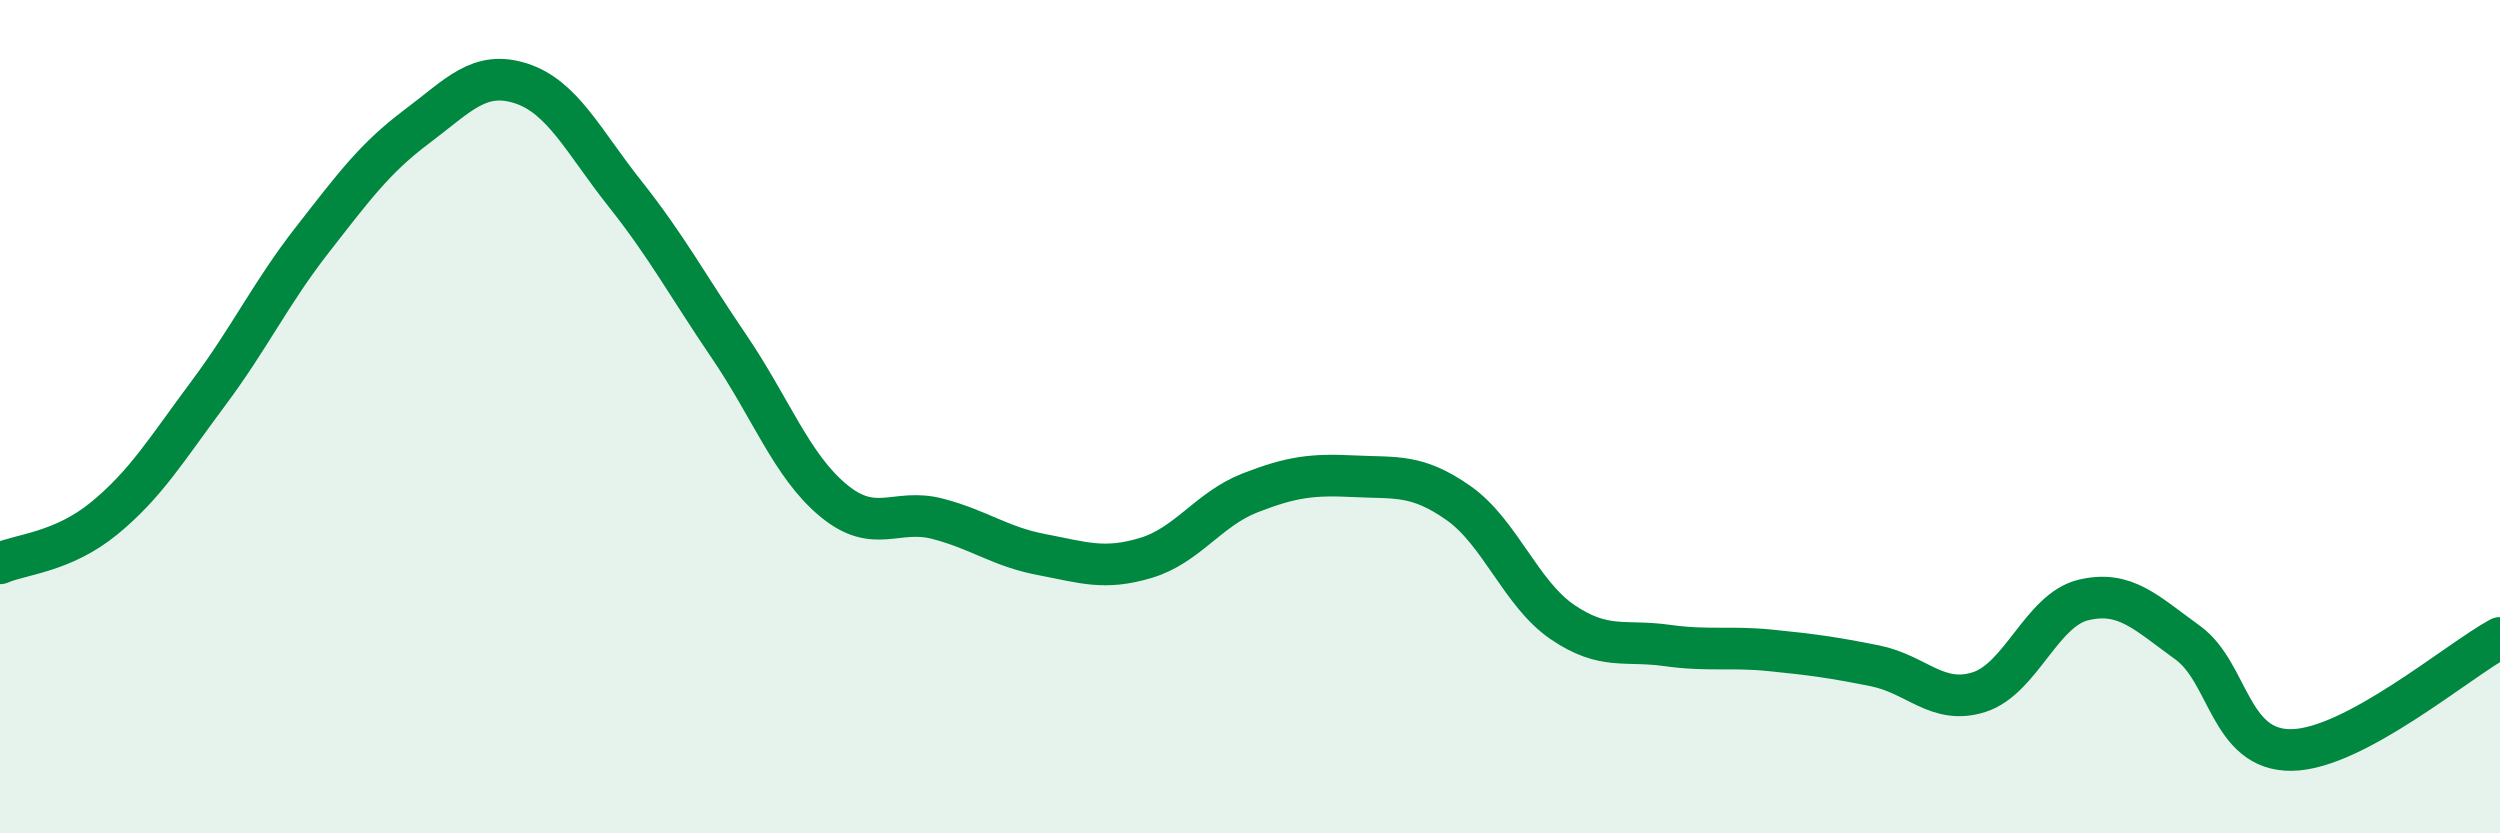 
    <svg width="60" height="20" viewBox="0 0 60 20" xmlns="http://www.w3.org/2000/svg">
      <path
        d="M 0,13.52 C 0.5,13.3 1.5,13.26 2.5,12.44 C 3.5,11.62 4,10.78 5,9.44 C 6,8.1 6.5,7.03 7.5,5.75 C 8.5,4.47 9,3.79 10,3.04 C 11,2.29 11.5,1.68 12.5,2 C 13.5,2.32 14,3.39 15,4.65 C 16,5.91 16.5,6.85 17.5,8.32 C 18.5,9.79 19,11.18 20,12.01 C 21,12.84 21.5,12.19 22.5,12.45 C 23.5,12.71 24,13.12 25,13.31 C 26,13.5 26.5,13.69 27.5,13.39 C 28.5,13.09 29,12.22 30,11.83 C 31,11.44 31.5,11.38 32.5,11.43 C 33.5,11.48 34,11.37 35,12.07 C 36,12.77 36.5,14.25 37.5,14.93 C 38.5,15.61 39,15.35 40,15.49 C 41,15.63 41.5,15.51 42.5,15.61 C 43.5,15.71 44,15.78 45,15.98 C 46,16.18 46.5,16.93 47.5,16.61 C 48.5,16.29 49,14.64 50,14.4 C 51,14.16 51.5,14.7 52.5,15.42 C 53.5,16.14 53.5,18.02 55,18 C 56.5,17.98 59,15.85 60,15.31L60 20L0 20Z"
        fill="#008740"
        opacity="0.1"
        stroke-linecap="round"
        stroke-linejoin="round"
      />
      <path
        d="M 0,13.52 C 0.5,13.3 1.5,13.26 2.5,12.44 C 3.5,11.62 4,10.78 5,9.44 C 6,8.1 6.5,7.03 7.5,5.75 C 8.5,4.47 9,3.79 10,3.04 C 11,2.29 11.5,1.68 12.5,2 C 13.5,2.32 14,3.39 15,4.65 C 16,5.91 16.5,6.85 17.5,8.32 C 18.5,9.79 19,11.18 20,12.01 C 21,12.84 21.5,12.19 22.5,12.45 C 23.5,12.71 24,13.12 25,13.31 C 26,13.5 26.5,13.69 27.5,13.39 C 28.5,13.09 29,12.22 30,11.83 C 31,11.44 31.5,11.38 32.5,11.43 C 33.5,11.48 34,11.37 35,12.07 C 36,12.77 36.5,14.25 37.5,14.93 C 38.5,15.61 39,15.35 40,15.49 C 41,15.63 41.5,15.51 42.5,15.61 C 43.5,15.71 44,15.78 45,15.98 C 46,16.18 46.5,16.93 47.5,16.61 C 48.5,16.29 49,14.64 50,14.4 C 51,14.16 51.5,14.7 52.5,15.42 C 53.5,16.14 53.5,18.02 55,18 C 56.5,17.98 59,15.85 60,15.31"
        stroke="#008740"
        stroke-width="1"
        fill="none"
        stroke-linecap="round"
        stroke-linejoin="round"
      />
    </svg>
  